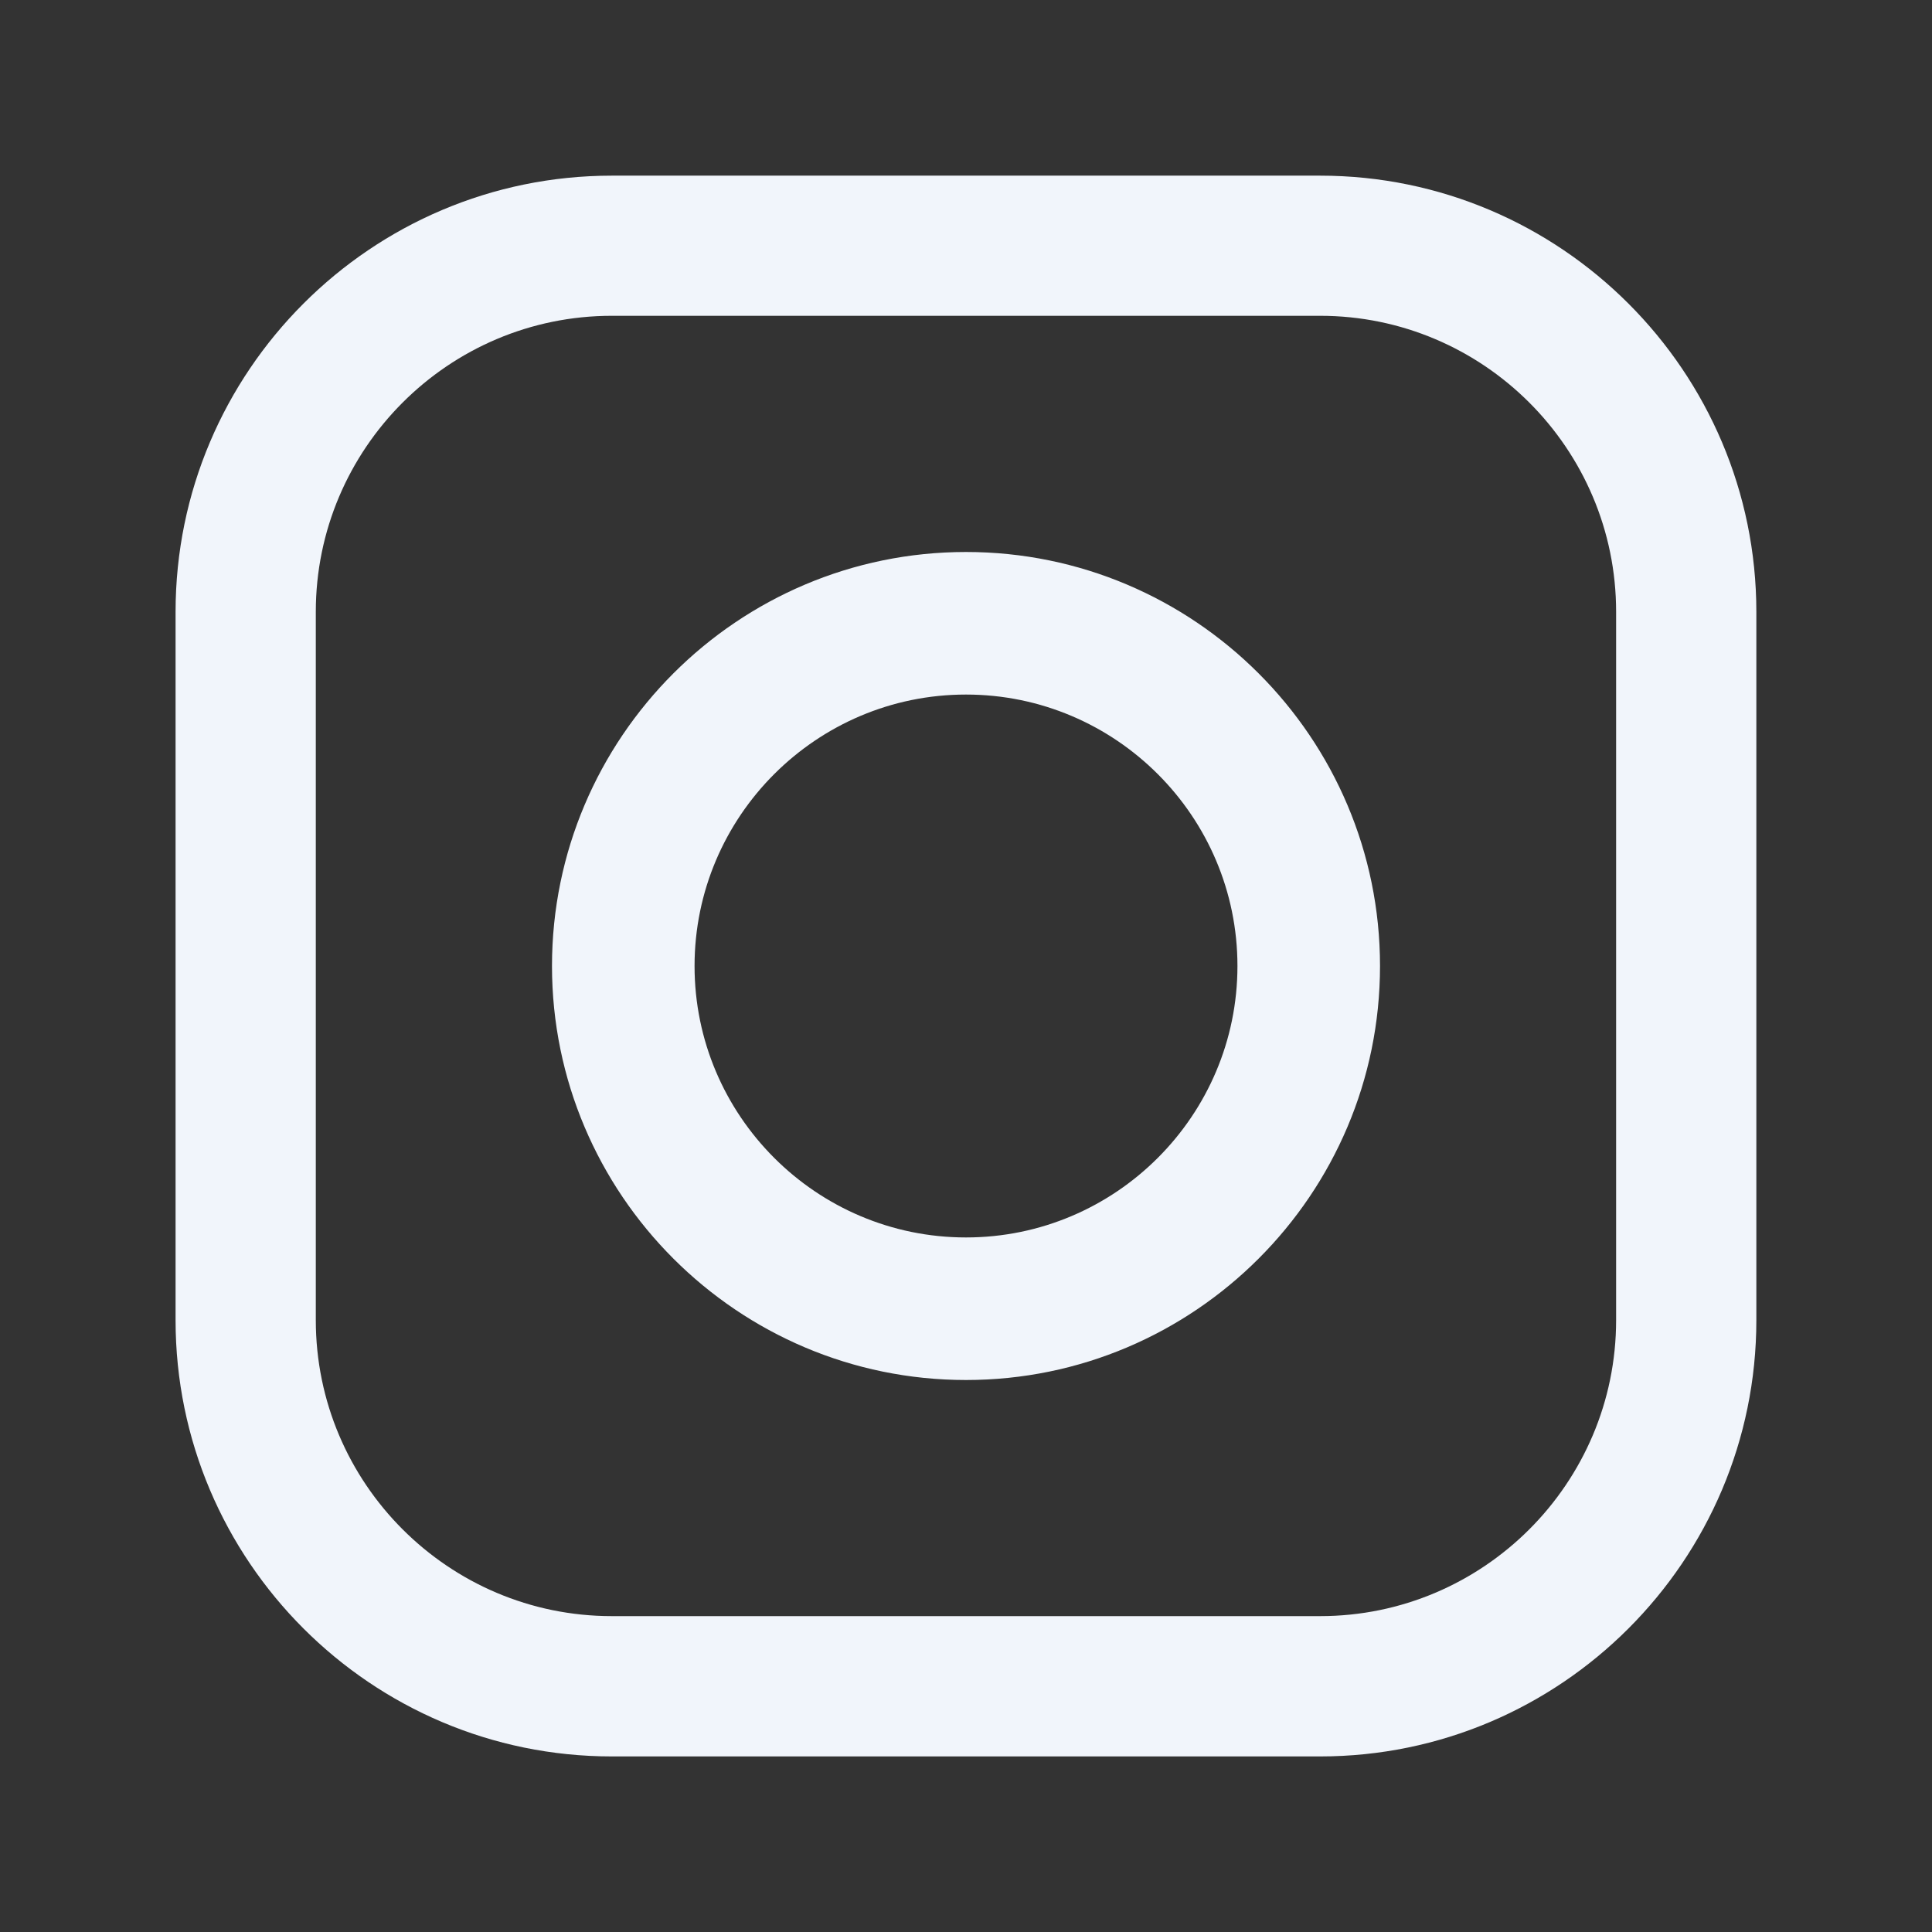<svg fill="none" height="24" viewBox="0 0 24 24" width="24" xmlns="http://www.w3.org/2000/svg"><rect x="0" y="0" width="24" height="24" fill="#333333" stroke="none"/><mask height="20" maskUnits="userSpaceOnUse" width="20" x="2" y="2"><path clip-rule="evenodd" d="m7.6 2.182h8.799c2.988 0 5.419 2.431 5.419 5.419v8.799c0 2.988-2.431 5.419-5.419 5.419h-8.799c-2.988 0-5.419-2.431-5.419-5.419v-8.799c0-2.988 2.431-5.419 5.419-5.419zm8.799 17.894c2.027 0 3.677-1.649 3.677-3.677h-0v-8.799c0-2.027-1.649-3.677-3.677-3.677h-8.799c-2.027 0-3.677 1.649-3.677 3.677v8.799c0 2.027 1.649 3.677 3.677 3.677zm-9.542-8.076c0-2.836 2.307-5.143 5.143-5.143 2.836 0 5.143 2.307 5.143 5.143 0 2.836-2.307 5.143-5.143 5.143-2.836 0-5.143-2.307-5.143-5.143zm1.771-0c0 1.859 1.513 3.372 3.372 3.372 1.859 0 3.372-1.513 3.372-3.372 0-1.859-1.513-3.372-3.372-3.372s-3.372 1.513-3.372 3.372z" fill="#fff" fill-rule="evenodd"/></mask><path clip-rule="evenodd" d="m7.6 2.182h8.799c2.988 0 5.419 2.431 5.419 5.419v8.799c0 2.988-2.431 5.419-5.419 5.419h-8.799c-2.988 0-5.419-2.431-5.419-5.419v-8.799c0-2.988 2.431-5.419 5.419-5.419zm8.799 17.894c2.027 0 3.677-1.649 3.677-3.677h-0v-8.799c0-2.027-1.649-3.677-3.677-3.677h-8.799c-2.027 0-3.677 1.649-3.677 3.677v8.799c0 2.027 1.649 3.677 3.677 3.677zm-9.542-8.076c0-2.836 2.307-5.143 5.143-5.143 2.836 0 5.143 2.307 5.143 5.143 0 2.836-2.307 5.143-5.143 5.143-2.836 0-5.143-2.307-5.143-5.143zm1.771-0c0 1.859 1.513 3.372 3.372 3.372 1.859 0 3.372-1.513 3.372-3.372 0-1.859-1.513-3.372-3.372-3.372s-3.372 1.513-3.372 3.372z" fill="#f1f5fb" fill-rule="evenodd"/></svg>